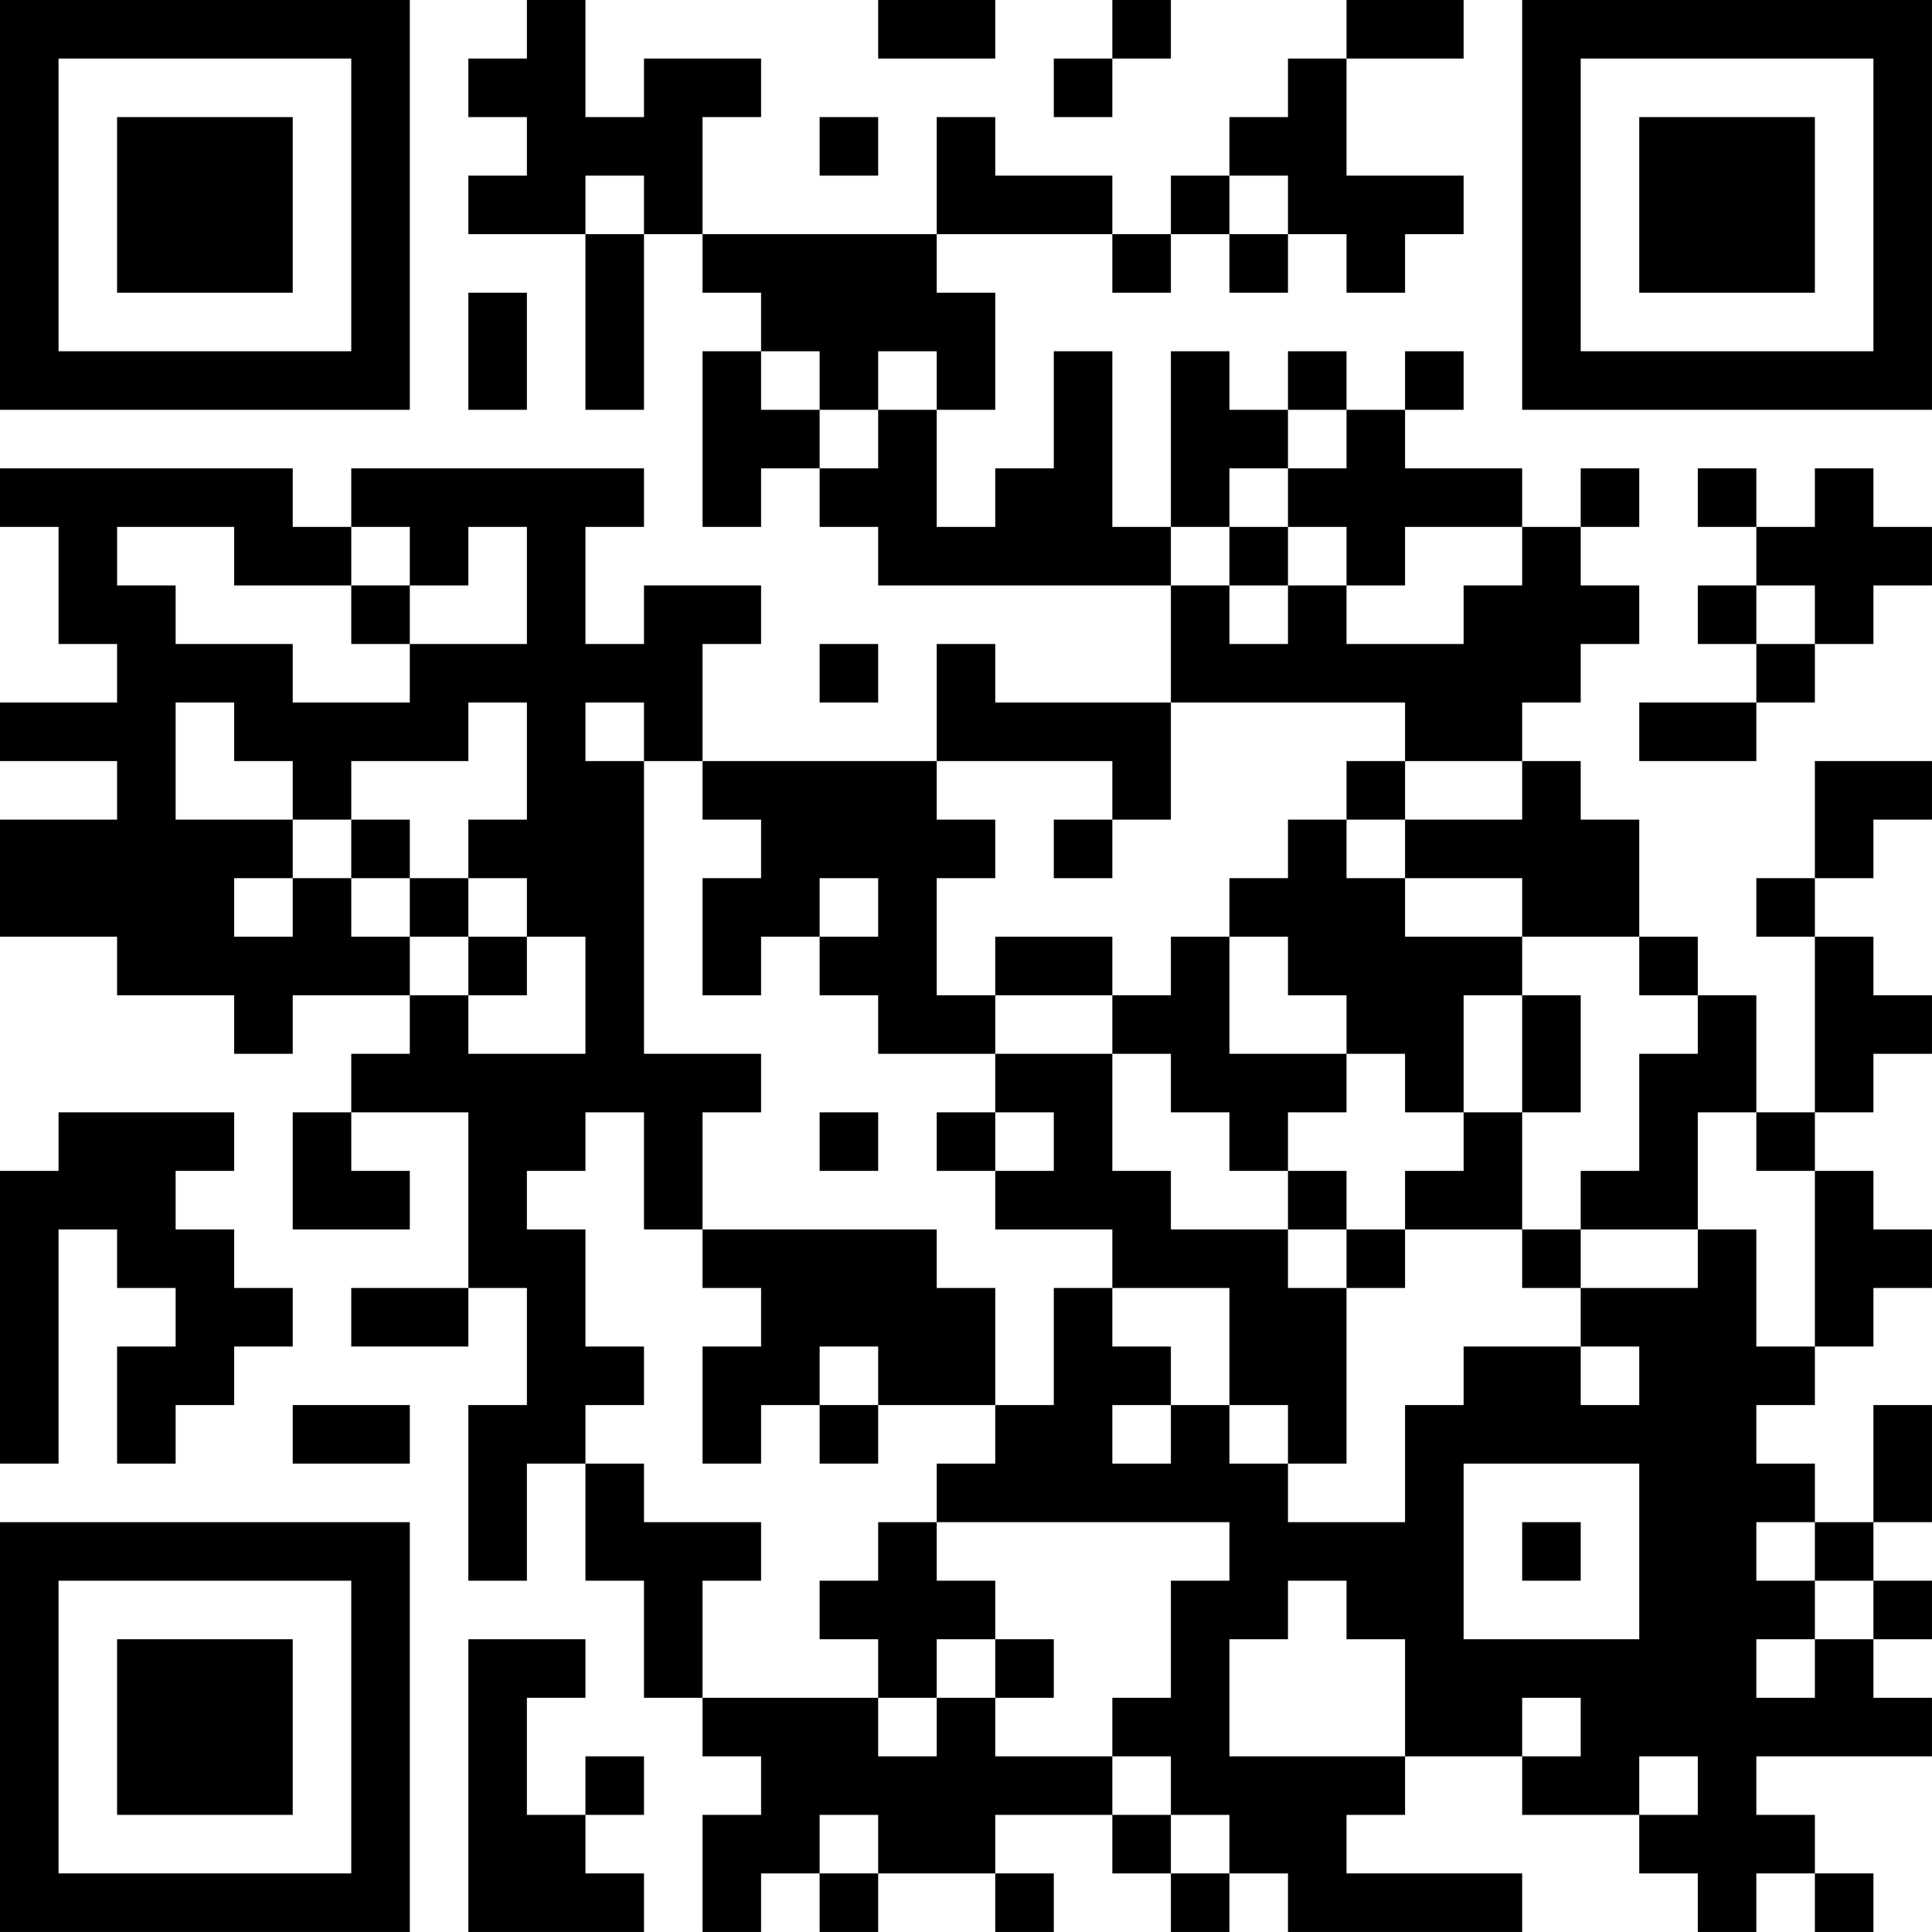 <?xml version="1.0" encoding="UTF-8"?>
<svg xmlns="http://www.w3.org/2000/svg" version="1.1" width="400" height="400" viewBox="0 0 400 400"><rect x="0" y="0" width="400" height="400" fill="#ffffff"/><g transform="scale(12.121)"><g transform="translate(0,0)"><path fill-rule="evenodd" d="M9 0L9 1L8 1L8 2L9 2L9 3L8 3L8 4L10 4L10 7L11 7L11 4L12 4L12 5L13 5L13 6L12 6L12 9L13 9L13 8L14 8L14 9L15 9L15 10L20 10L20 12L17 12L17 11L16 11L16 13L12 13L12 11L13 11L13 10L11 10L11 11L10 11L10 9L11 9L11 8L6 8L6 9L5 9L5 8L0 8L0 9L1 9L1 11L2 11L2 12L0 12L0 13L2 13L2 14L0 14L0 16L2 16L2 17L4 17L4 18L5 18L5 17L7 17L7 18L6 18L6 19L5 19L5 21L7 21L7 20L6 20L6 19L8 19L8 22L6 22L6 23L8 23L8 22L9 22L9 24L8 24L8 27L9 27L9 25L10 25L10 27L11 27L11 29L12 29L12 30L13 30L13 31L12 31L12 33L13 33L13 32L14 32L14 33L15 33L15 32L17 32L17 33L18 33L18 32L17 32L17 31L19 31L19 32L20 32L20 33L21 33L21 32L22 32L22 33L26 33L26 32L23 32L23 31L24 31L24 30L26 30L26 31L28 31L28 32L29 32L29 33L30 33L30 32L31 32L31 33L32 33L32 32L31 32L31 31L30 31L30 30L33 30L33 29L32 29L32 28L33 28L33 27L32 27L32 26L33 26L33 24L32 24L32 26L31 26L31 25L30 25L30 24L31 24L31 23L32 23L32 22L33 22L33 21L32 21L32 20L31 20L31 19L32 19L32 18L33 18L33 17L32 17L32 16L31 16L31 15L32 15L32 14L33 14L33 13L31 13L31 15L30 15L30 16L31 16L31 19L30 19L30 17L29 17L29 16L28 16L28 14L27 14L27 13L26 13L26 12L27 12L27 11L28 11L28 10L27 10L27 9L28 9L28 8L27 8L27 9L26 9L26 8L24 8L24 7L25 7L25 6L24 6L24 7L23 7L23 6L22 6L22 7L21 7L21 6L20 6L20 9L19 9L19 6L18 6L18 8L17 8L17 9L16 9L16 7L17 7L17 5L16 5L16 4L19 4L19 5L20 5L20 4L21 4L21 5L22 5L22 4L23 4L23 5L24 5L24 4L25 4L25 3L23 3L23 1L25 1L25 0L23 0L23 1L22 1L22 2L21 2L21 3L20 3L20 4L19 4L19 3L17 3L17 2L16 2L16 4L12 4L12 2L13 2L13 1L11 1L11 2L10 2L10 0ZM15 0L15 1L17 1L17 0ZM19 0L19 1L18 1L18 2L19 2L19 1L20 1L20 0ZM14 2L14 3L15 3L15 2ZM10 3L10 4L11 4L11 3ZM21 3L21 4L22 4L22 3ZM8 5L8 7L9 7L9 5ZM13 6L13 7L14 7L14 8L15 8L15 7L16 7L16 6L15 6L15 7L14 7L14 6ZM22 7L22 8L21 8L21 9L20 9L20 10L21 10L21 11L22 11L22 10L23 10L23 11L25 11L25 10L26 10L26 9L24 9L24 10L23 10L23 9L22 9L22 8L23 8L23 7ZM29 8L29 9L30 9L30 10L29 10L29 11L30 11L30 12L28 12L28 13L30 13L30 12L31 12L31 11L32 11L32 10L33 10L33 9L32 9L32 8L31 8L31 9L30 9L30 8ZM2 9L2 10L3 10L3 11L5 11L5 12L7 12L7 11L9 11L9 9L8 9L8 10L7 10L7 9L6 9L6 10L4 10L4 9ZM21 9L21 10L22 10L22 9ZM6 10L6 11L7 11L7 10ZM30 10L30 11L31 11L31 10ZM14 11L14 12L15 12L15 11ZM3 12L3 14L5 14L5 15L4 15L4 16L5 16L5 15L6 15L6 16L7 16L7 17L8 17L8 18L10 18L10 16L9 16L9 15L8 15L8 14L9 14L9 12L8 12L8 13L6 13L6 14L5 14L5 13L4 13L4 12ZM10 12L10 13L11 13L11 18L13 18L13 19L12 19L12 21L11 21L11 19L10 19L10 20L9 20L9 21L10 21L10 23L11 23L11 24L10 24L10 25L11 25L11 26L13 26L13 27L12 27L12 29L15 29L15 30L16 30L16 29L17 29L17 30L19 30L19 31L20 31L20 32L21 32L21 31L20 31L20 30L19 30L19 29L20 29L20 27L21 27L21 26L16 26L16 25L17 25L17 24L18 24L18 22L19 22L19 23L20 23L20 24L19 24L19 25L20 25L20 24L21 24L21 25L22 25L22 26L24 26L24 24L25 24L25 23L27 23L27 24L28 24L28 23L27 23L27 22L29 22L29 21L30 21L30 23L31 23L31 20L30 20L30 19L29 19L29 21L27 21L27 20L28 20L28 18L29 18L29 17L28 17L28 16L26 16L26 15L24 15L24 14L26 14L26 13L24 13L24 12L20 12L20 14L19 14L19 13L16 13L16 14L17 14L17 15L16 15L16 17L17 17L17 18L15 18L15 17L14 17L14 16L15 16L15 15L14 15L14 16L13 16L13 17L12 17L12 15L13 15L13 14L12 14L12 13L11 13L11 12ZM23 13L23 14L22 14L22 15L21 15L21 16L20 16L20 17L19 17L19 16L17 16L17 17L19 17L19 18L17 18L17 19L16 19L16 20L17 20L17 21L19 21L19 22L21 22L21 24L22 24L22 25L23 25L23 22L24 22L24 21L26 21L26 22L27 22L27 21L26 21L26 19L27 19L27 17L26 17L26 16L24 16L24 15L23 15L23 14L24 14L24 13ZM6 14L6 15L7 15L7 16L8 16L8 17L9 17L9 16L8 16L8 15L7 15L7 14ZM18 14L18 15L19 15L19 14ZM21 16L21 18L23 18L23 19L22 19L22 20L21 20L21 19L20 19L20 18L19 18L19 20L20 20L20 21L22 21L22 22L23 22L23 21L24 21L24 20L25 20L25 19L26 19L26 17L25 17L25 19L24 19L24 18L23 18L23 17L22 17L22 16ZM1 19L1 20L0 20L0 25L1 25L1 21L2 21L2 22L3 22L3 23L2 23L2 25L3 25L3 24L4 24L4 23L5 23L5 22L4 22L4 21L3 21L3 20L4 20L4 19ZM14 19L14 20L15 20L15 19ZM17 19L17 20L18 20L18 19ZM22 20L22 21L23 21L23 20ZM12 21L12 22L13 22L13 23L12 23L12 25L13 25L13 24L14 24L14 25L15 25L15 24L17 24L17 22L16 22L16 21ZM14 23L14 24L15 24L15 23ZM5 24L5 25L7 25L7 24ZM25 25L25 28L28 28L28 25ZM15 26L15 27L14 27L14 28L15 28L15 29L16 29L16 28L17 28L17 29L18 29L18 28L17 28L17 27L16 27L16 26ZM26 26L26 27L27 27L27 26ZM30 26L30 27L31 27L31 28L30 28L30 29L31 29L31 28L32 28L32 27L31 27L31 26ZM22 27L22 28L21 28L21 30L24 30L24 28L23 28L23 27ZM8 28L8 33L11 33L11 32L10 32L10 31L11 31L11 30L10 30L10 31L9 31L9 29L10 29L10 28ZM26 29L26 30L27 30L27 29ZM28 30L28 31L29 31L29 30ZM14 31L14 32L15 32L15 31ZM0 0L0 7L7 7L7 0ZM1 1L1 6L6 6L6 1ZM2 2L2 5L5 5L5 2ZM26 0L26 7L33 7L33 0ZM27 1L27 6L32 6L32 1ZM28 2L28 5L31 5L31 2ZM0 26L0 33L7 33L7 26ZM1 27L1 32L6 32L6 27ZM2 28L2 31L5 31L5 28Z" fill="#000000"/></g></g></svg>
